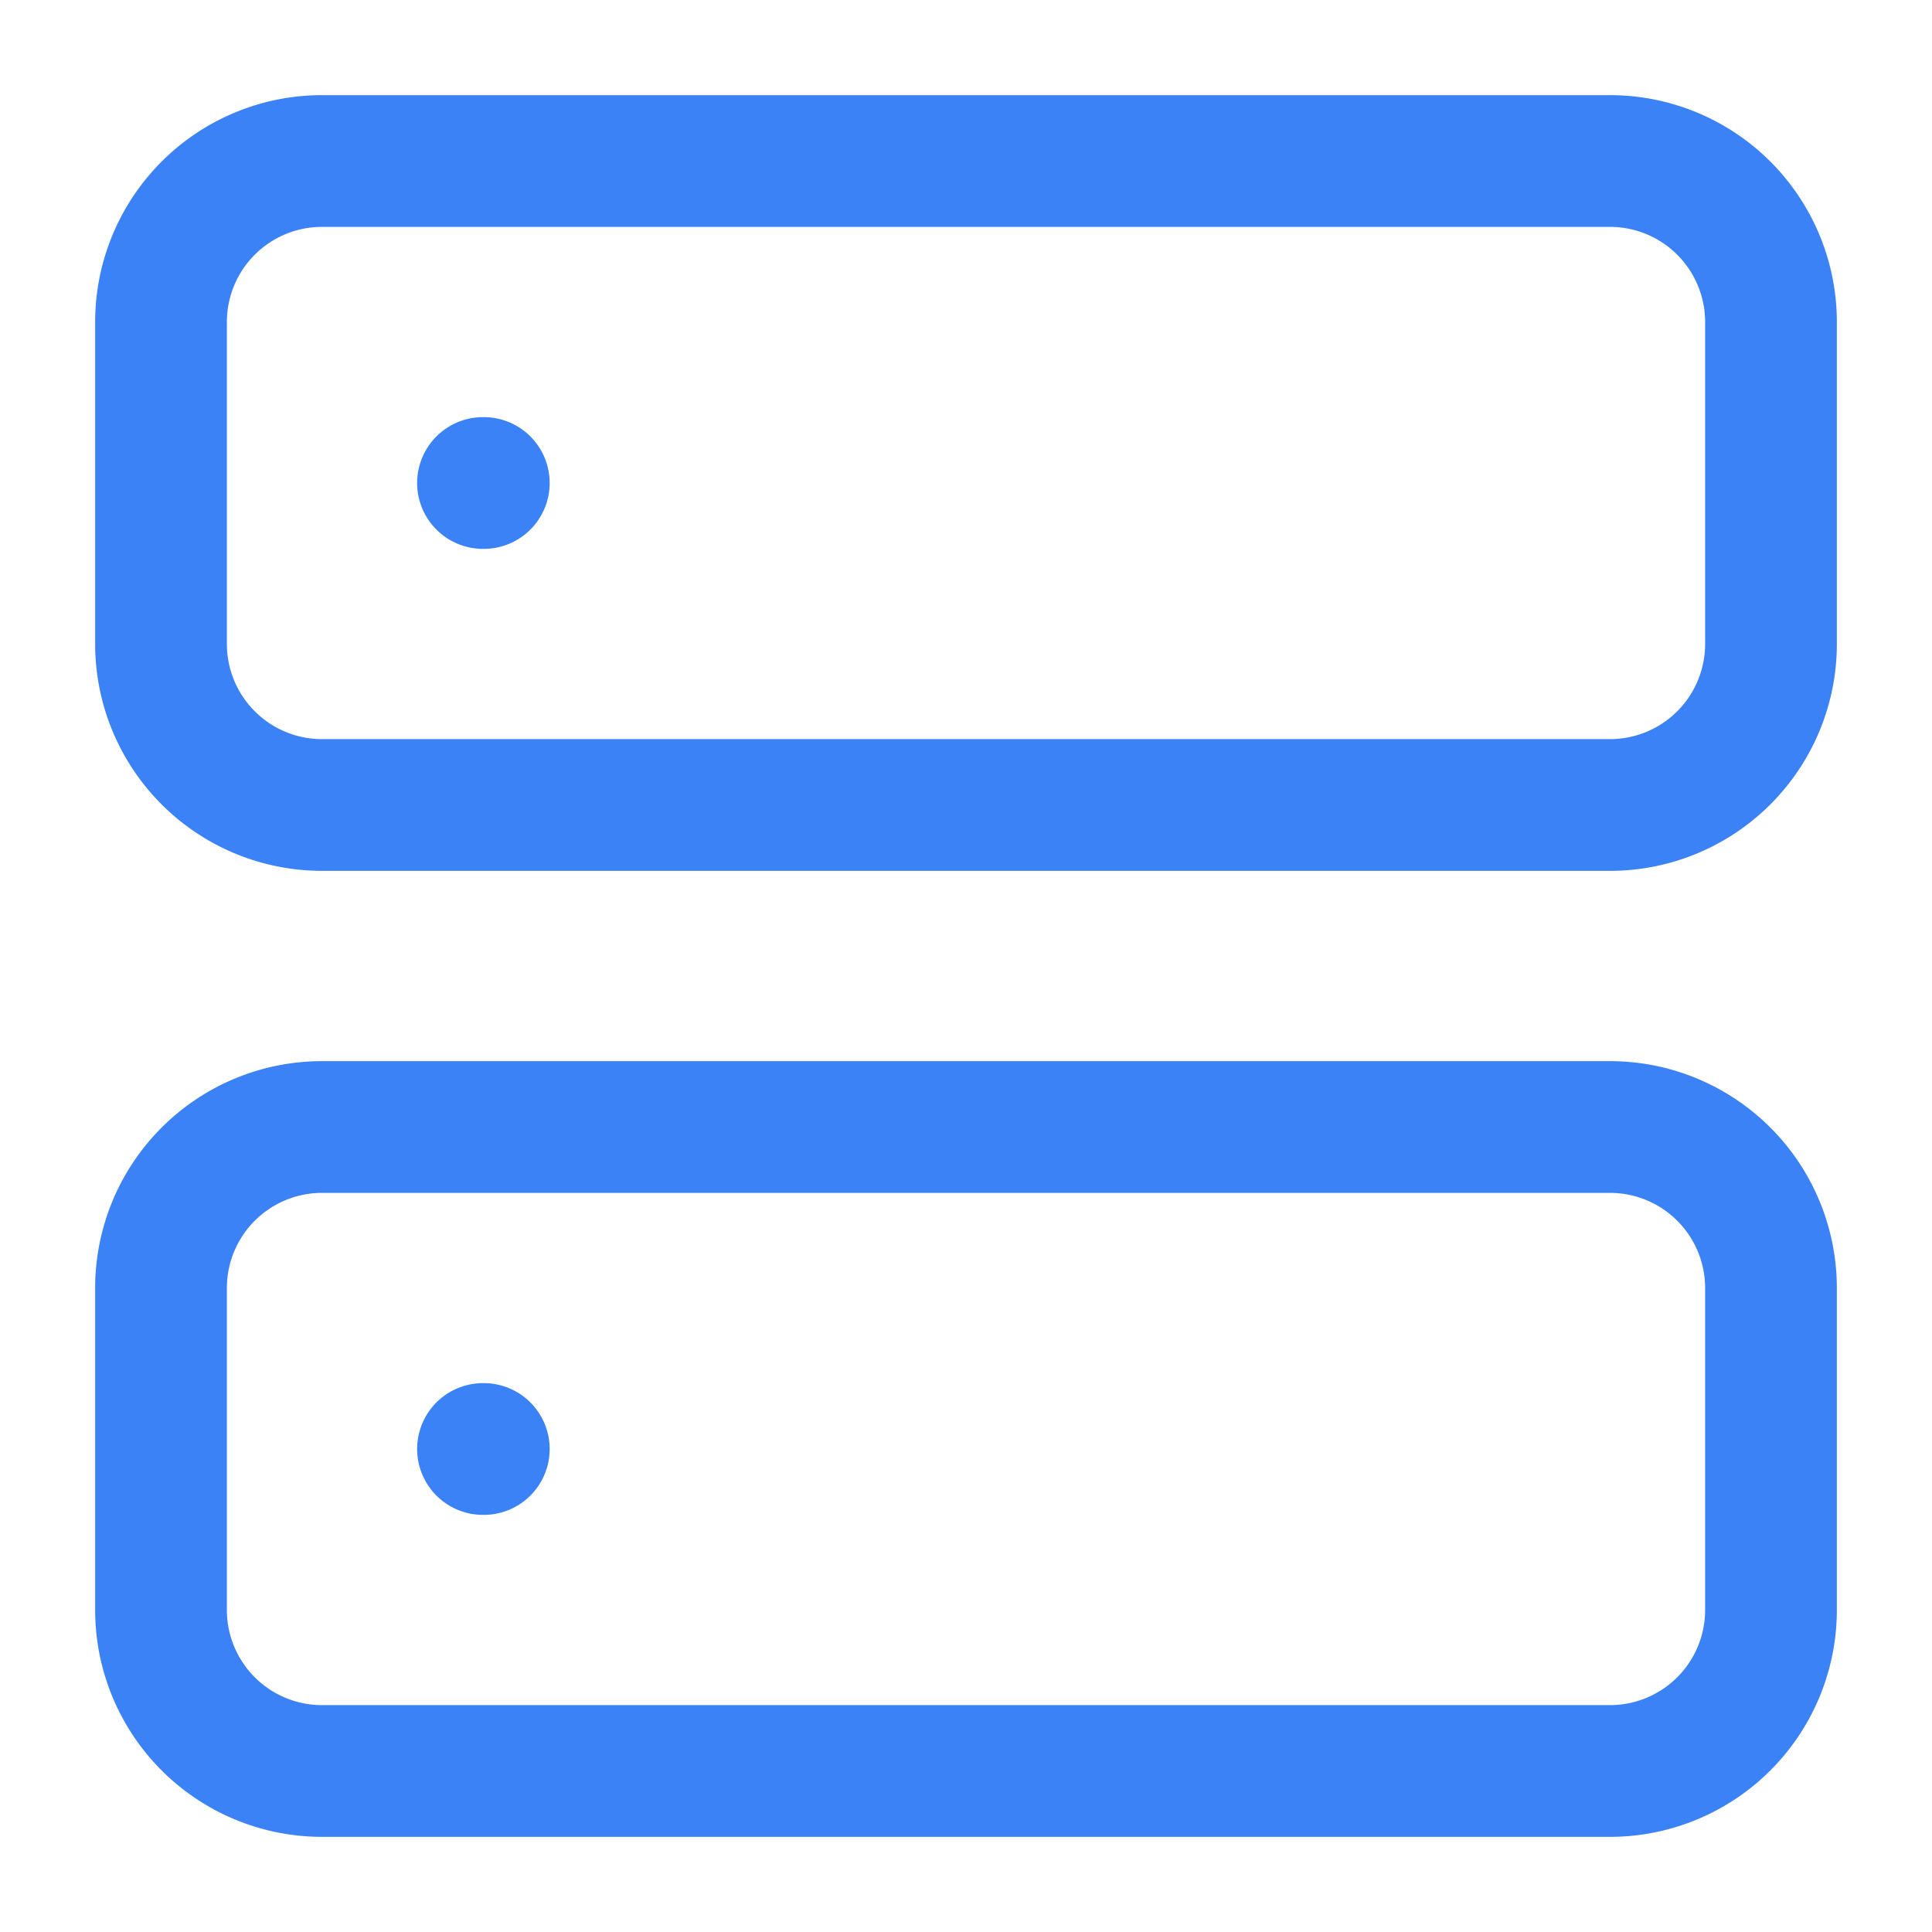 <?xml version="1.0" encoding="UTF-8"?>
<svg xmlns="http://www.w3.org/2000/svg" width="44" height="44" fill="none">
  <path d="M36.667 3.667H7.333a3.667 3.667 0 0 0-3.666 3.666v7.334a3.667 3.667 0 0 0 3.666 3.666h29.334a3.667 3.667 0 0 0 3.666-3.666V7.333a3.667 3.667 0 0 0-3.666-3.666ZM36.667 25.667H7.333a3.667 3.667 0 0 0-3.666 3.666v7.334a3.667 3.667 0 0 0 3.666 3.666h29.334a3.667 3.667 0 0 0 3.666-3.666v-7.334a3.667 3.667 0 0 0-3.666-3.666ZM11 11h.018M11 33h.018" stroke="#3B82F6" stroke-width="3" stroke-linecap="round" stroke-linejoin="round"></path>
</svg>
